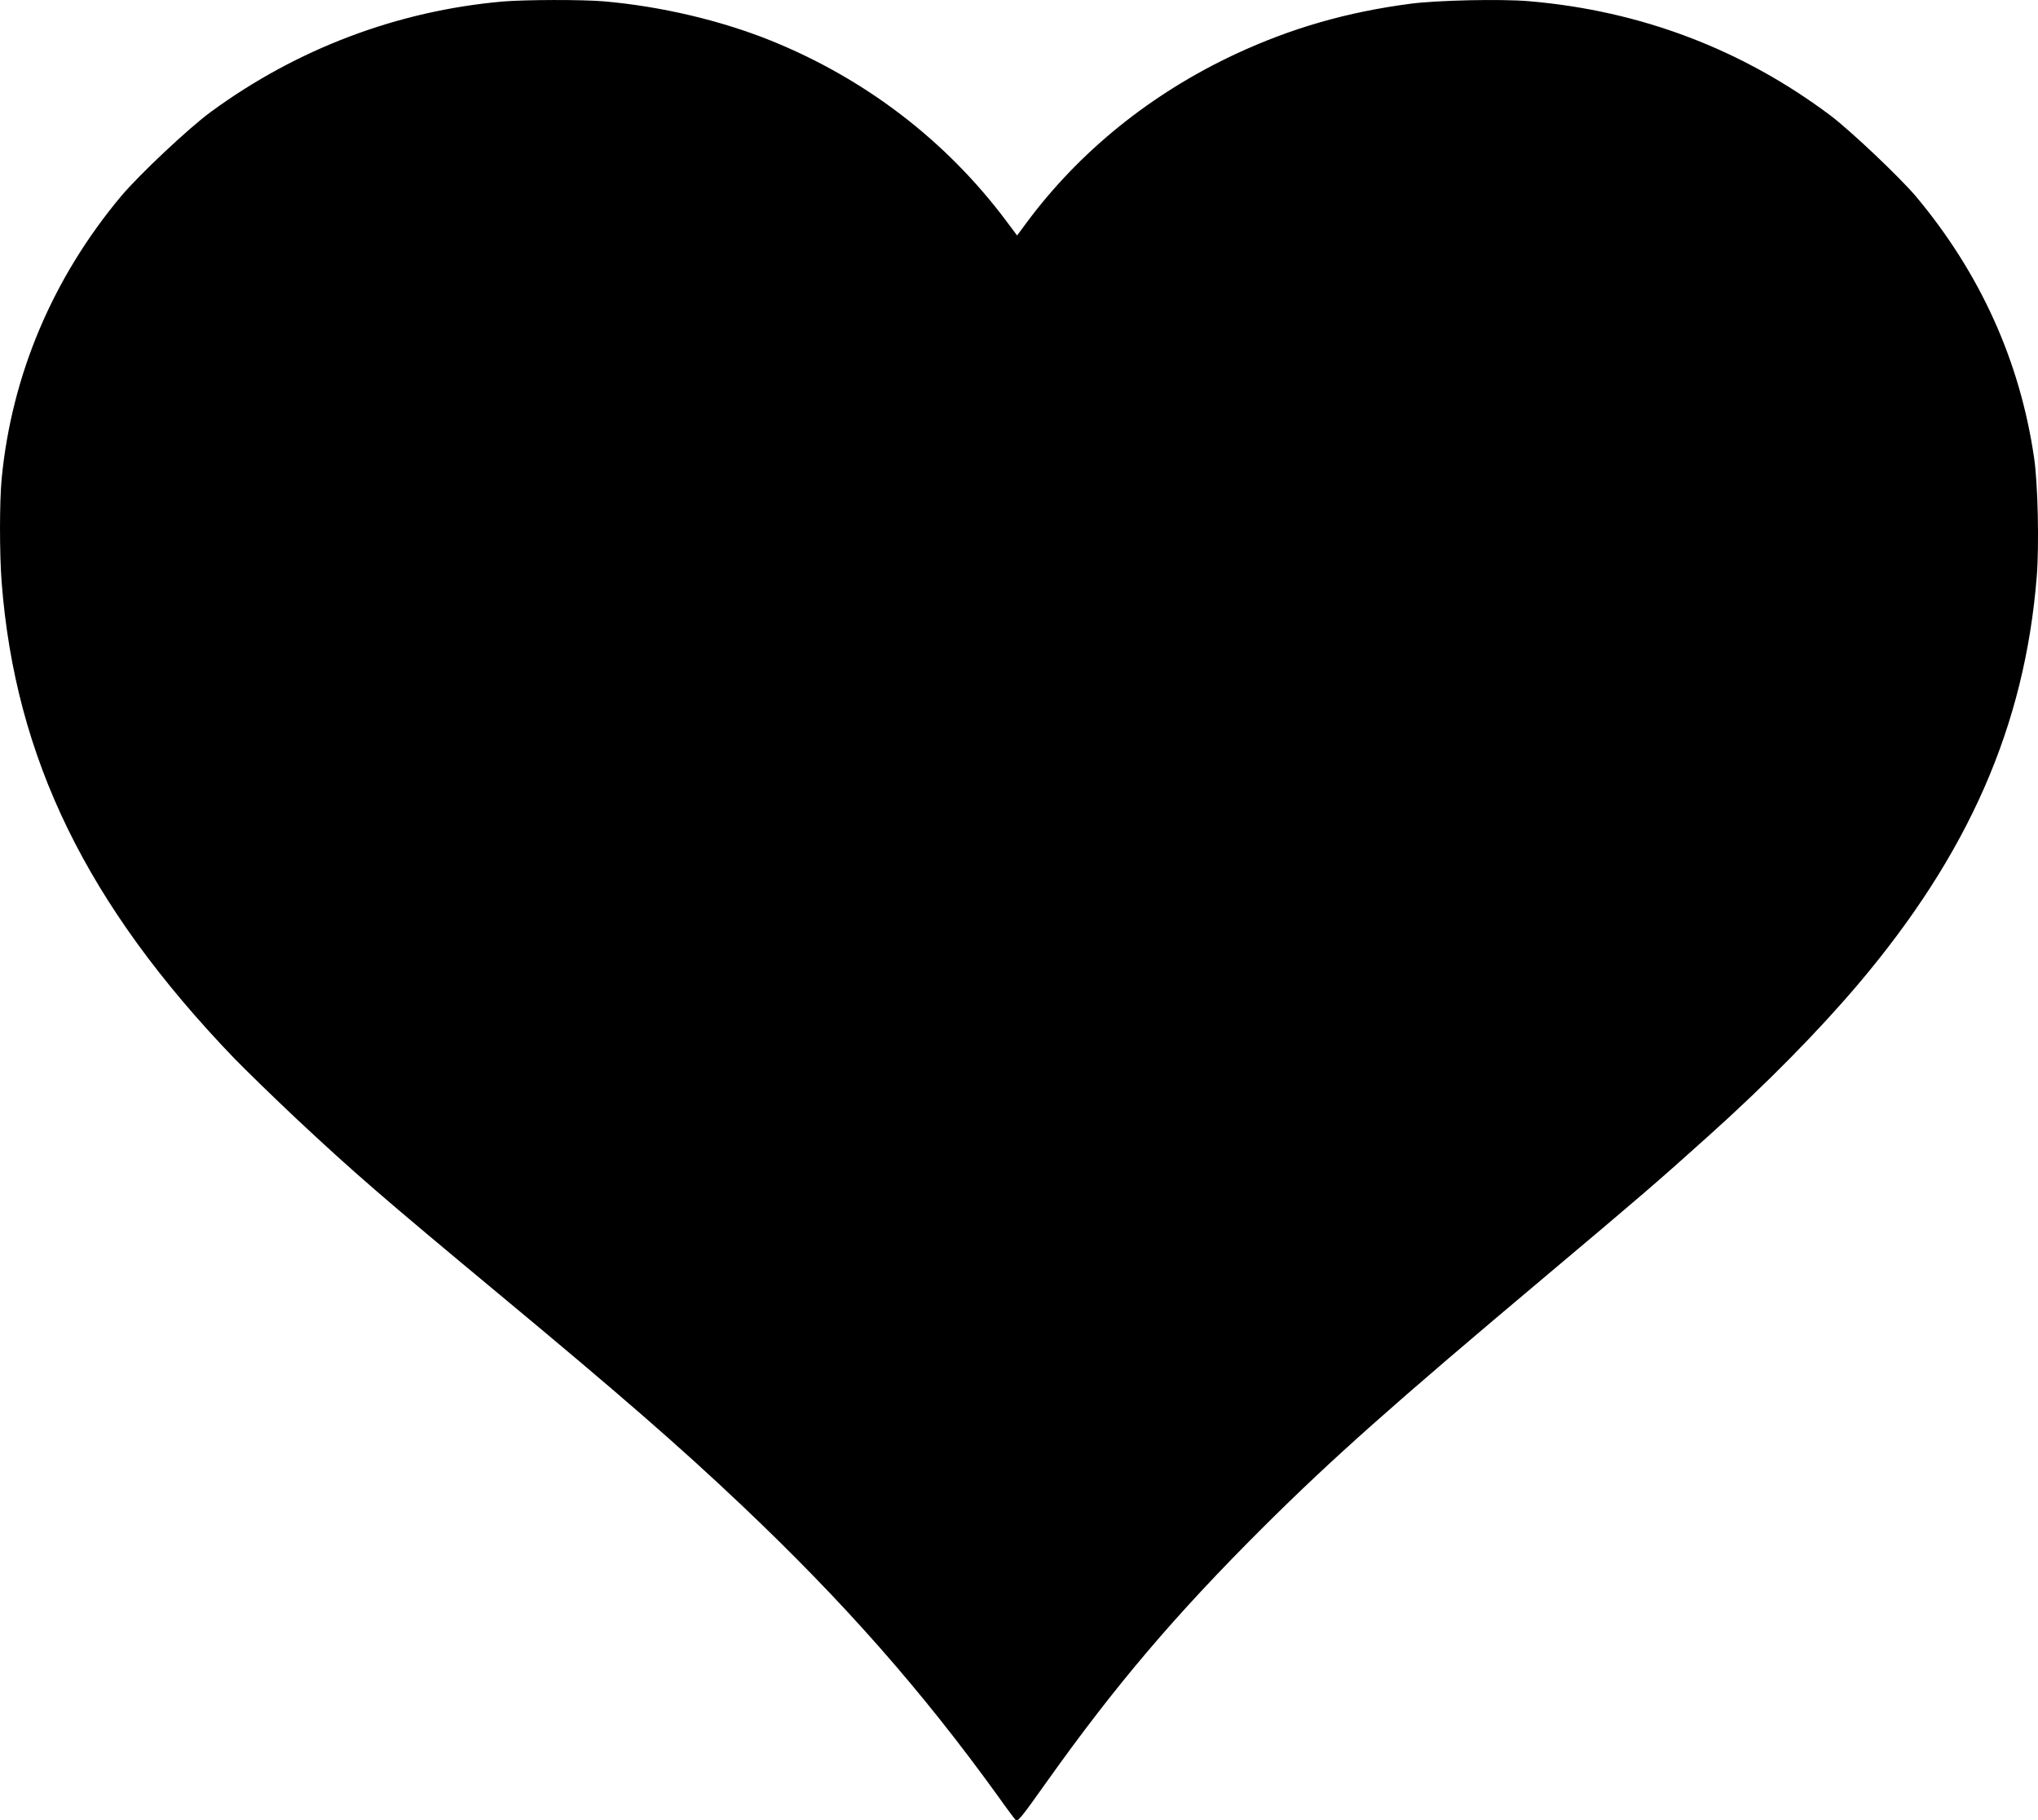 <?xml version="1.0" encoding="UTF-8"?>
<svg id="svg27" xmlns="http://www.w3.org/2000/svg" viewBox="0 0 1192.92 1065.74">
  <g id="g25">
    <path id="path1080" d="M894.78.69c-16.32-1.38-53.43-.55-68.98,1.47-37.31,4.88-69.86,14.26-102.5,29.44-49.45,23.09-91.52,57.04-122.51,98.9l-5.44,7.36-6.32-8.46c-35.17-47.01-82.49-83.26-137.77-105.61-29.44-11.87-64.32-20.06-97.64-23-13.02-1.1-45.96-1.01-59.27.09-61.6,5.43-120.47,27.6-171,64.67-12.92,9.48-41.87,36.71-52.46,49.31C30.87,162.7,6.78,219.64.95,280.45c-1.26,13.52-1.26,43.61,0,60.26,7.97,103.22,49.84,189.05,136.02,278.75,6.9,7.08,23.32,23.09,36.53,35.51,33.62,31.46,49.84,45.54,118.92,102.94,70.24,58.33,105.41,88.96,141.26,122.91,60.43,57.22,105.9,108.92,150.69,171.02,4.66,6.62,9.23,12.69,10.01,13.52,1.26,1.47,2.91-.46,18.56-22.54,40.13-56.39,74.91-97.33,126.5-148.76,40.51-40.29,75.88-71.76,165.07-146.73,56.54-47.56,64.9-54.74,95.7-82.43,33.81-30.36,63.93-60.99,87.44-88.68,64.71-76.45,97.55-151.33,104.54-238.73,1.46-18.12.68-54.65-1.56-69.46-8.26-56.67-31.58-108.19-69.27-153.17-9.52-11.22-37.89-38.09-49.74-47.1C1019.82,28.84,960.17,6.21,894.78.69Z"/>
  </g>
</svg>